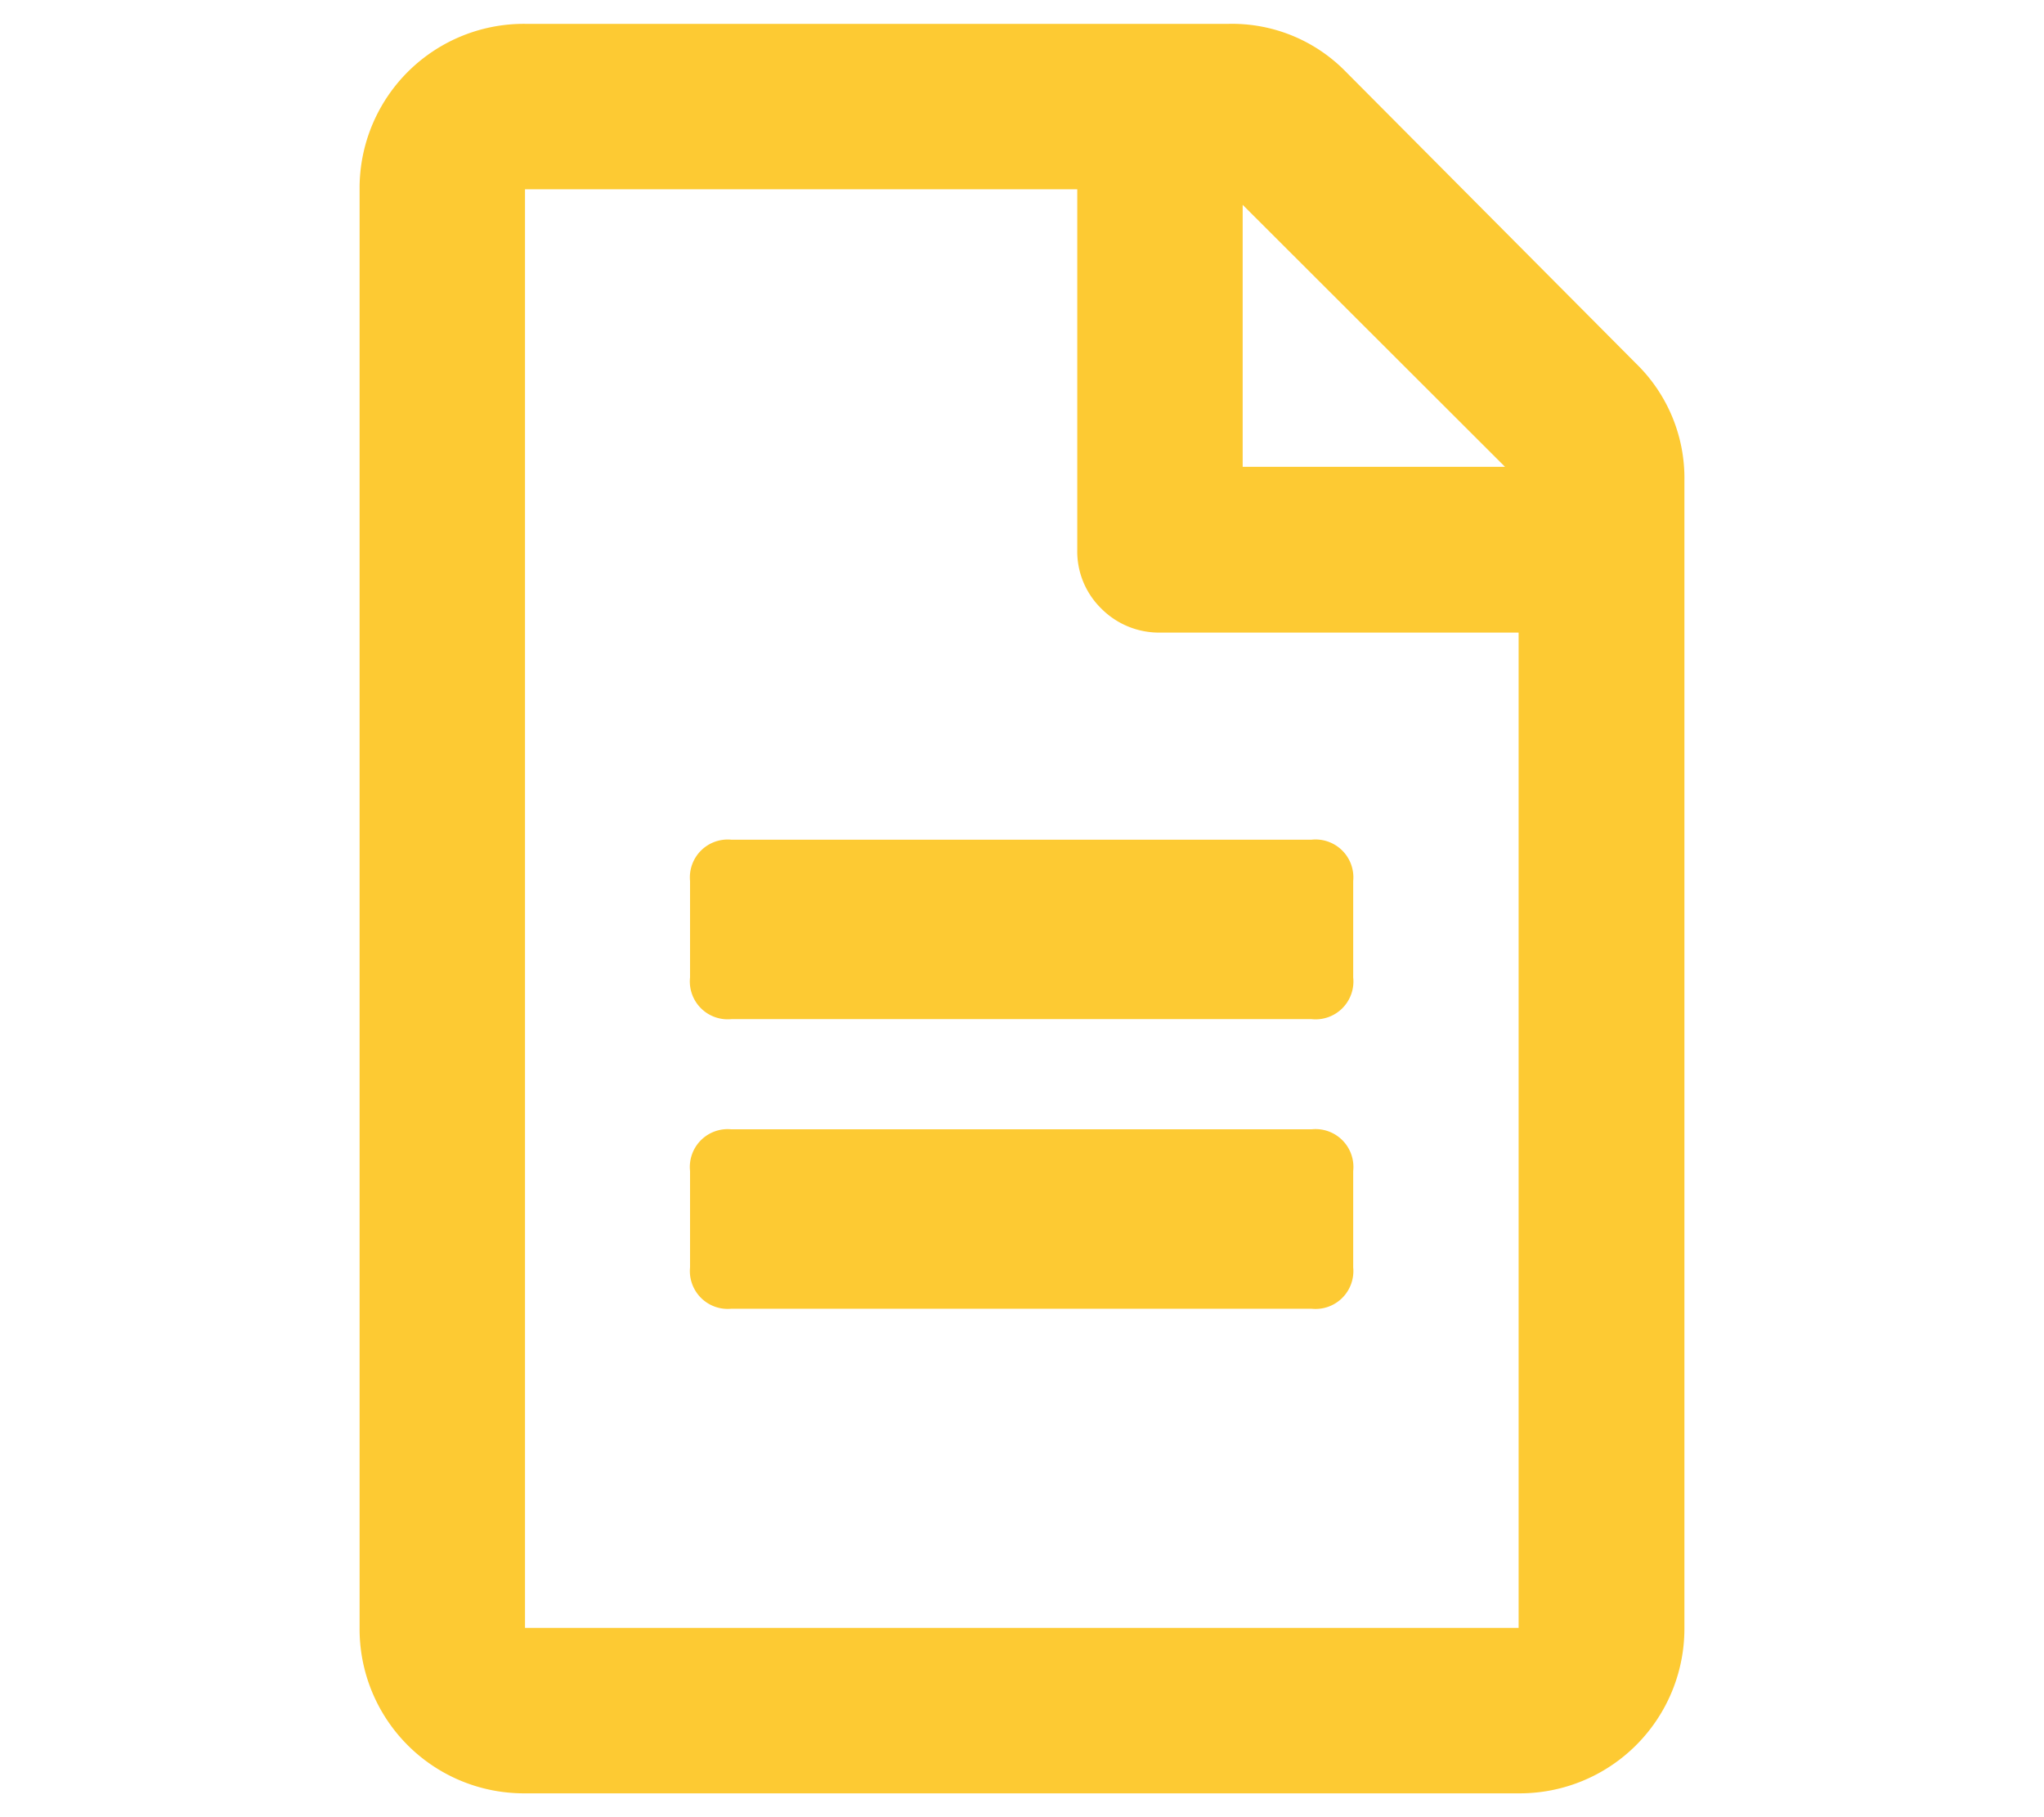 <svg id="Layer_1" data-name="Layer 1" xmlns="http://www.w3.org/2000/svg" width="54" height="48" viewBox="0 0 54 48"><defs><style>.cls-1{fill:#f9c138;opacity:0;}.cls-2{fill:#fdca33;}</style></defs><rect class="cls-1" width="54" height="48"/><path class="cls-2" d="M45.18,15.7V46a4.35,4.35,0,0,1-4.38,4.37H14.55A4.34,4.34,0,0,1,10.18,46V8a4.34,4.34,0,0,1,4.37-4.37h18.6a4.2,4.2,0,0,1,3.09,1.27L43.9,12.6A4.22,4.22,0,0,1,45.18,15.7ZM40.8,46V19.71H31.32a2.15,2.15,0,0,1-1.55-.64,2.11,2.11,0,0,1-.63-1.55V8H14.55V46ZM36.43,26.27v2.55a1,1,0,0,1-1.1,1.1H20a1,1,0,0,1-1.09-1.1V26.27A1,1,0,0,1,20,25.18H35.33A1,1,0,0,1,36.43,26.27Zm-1.1,6.56a1,1,0,0,1,1.1,1.1v2.55a1,1,0,0,1-1.1,1.09H20a1,1,0,0,1-1.09-1.09V33.93A1,1,0,0,1,20,32.83ZM33.51,8.41v6.92h6.93Z" transform="translate(-0.68 -3)"/></svg>